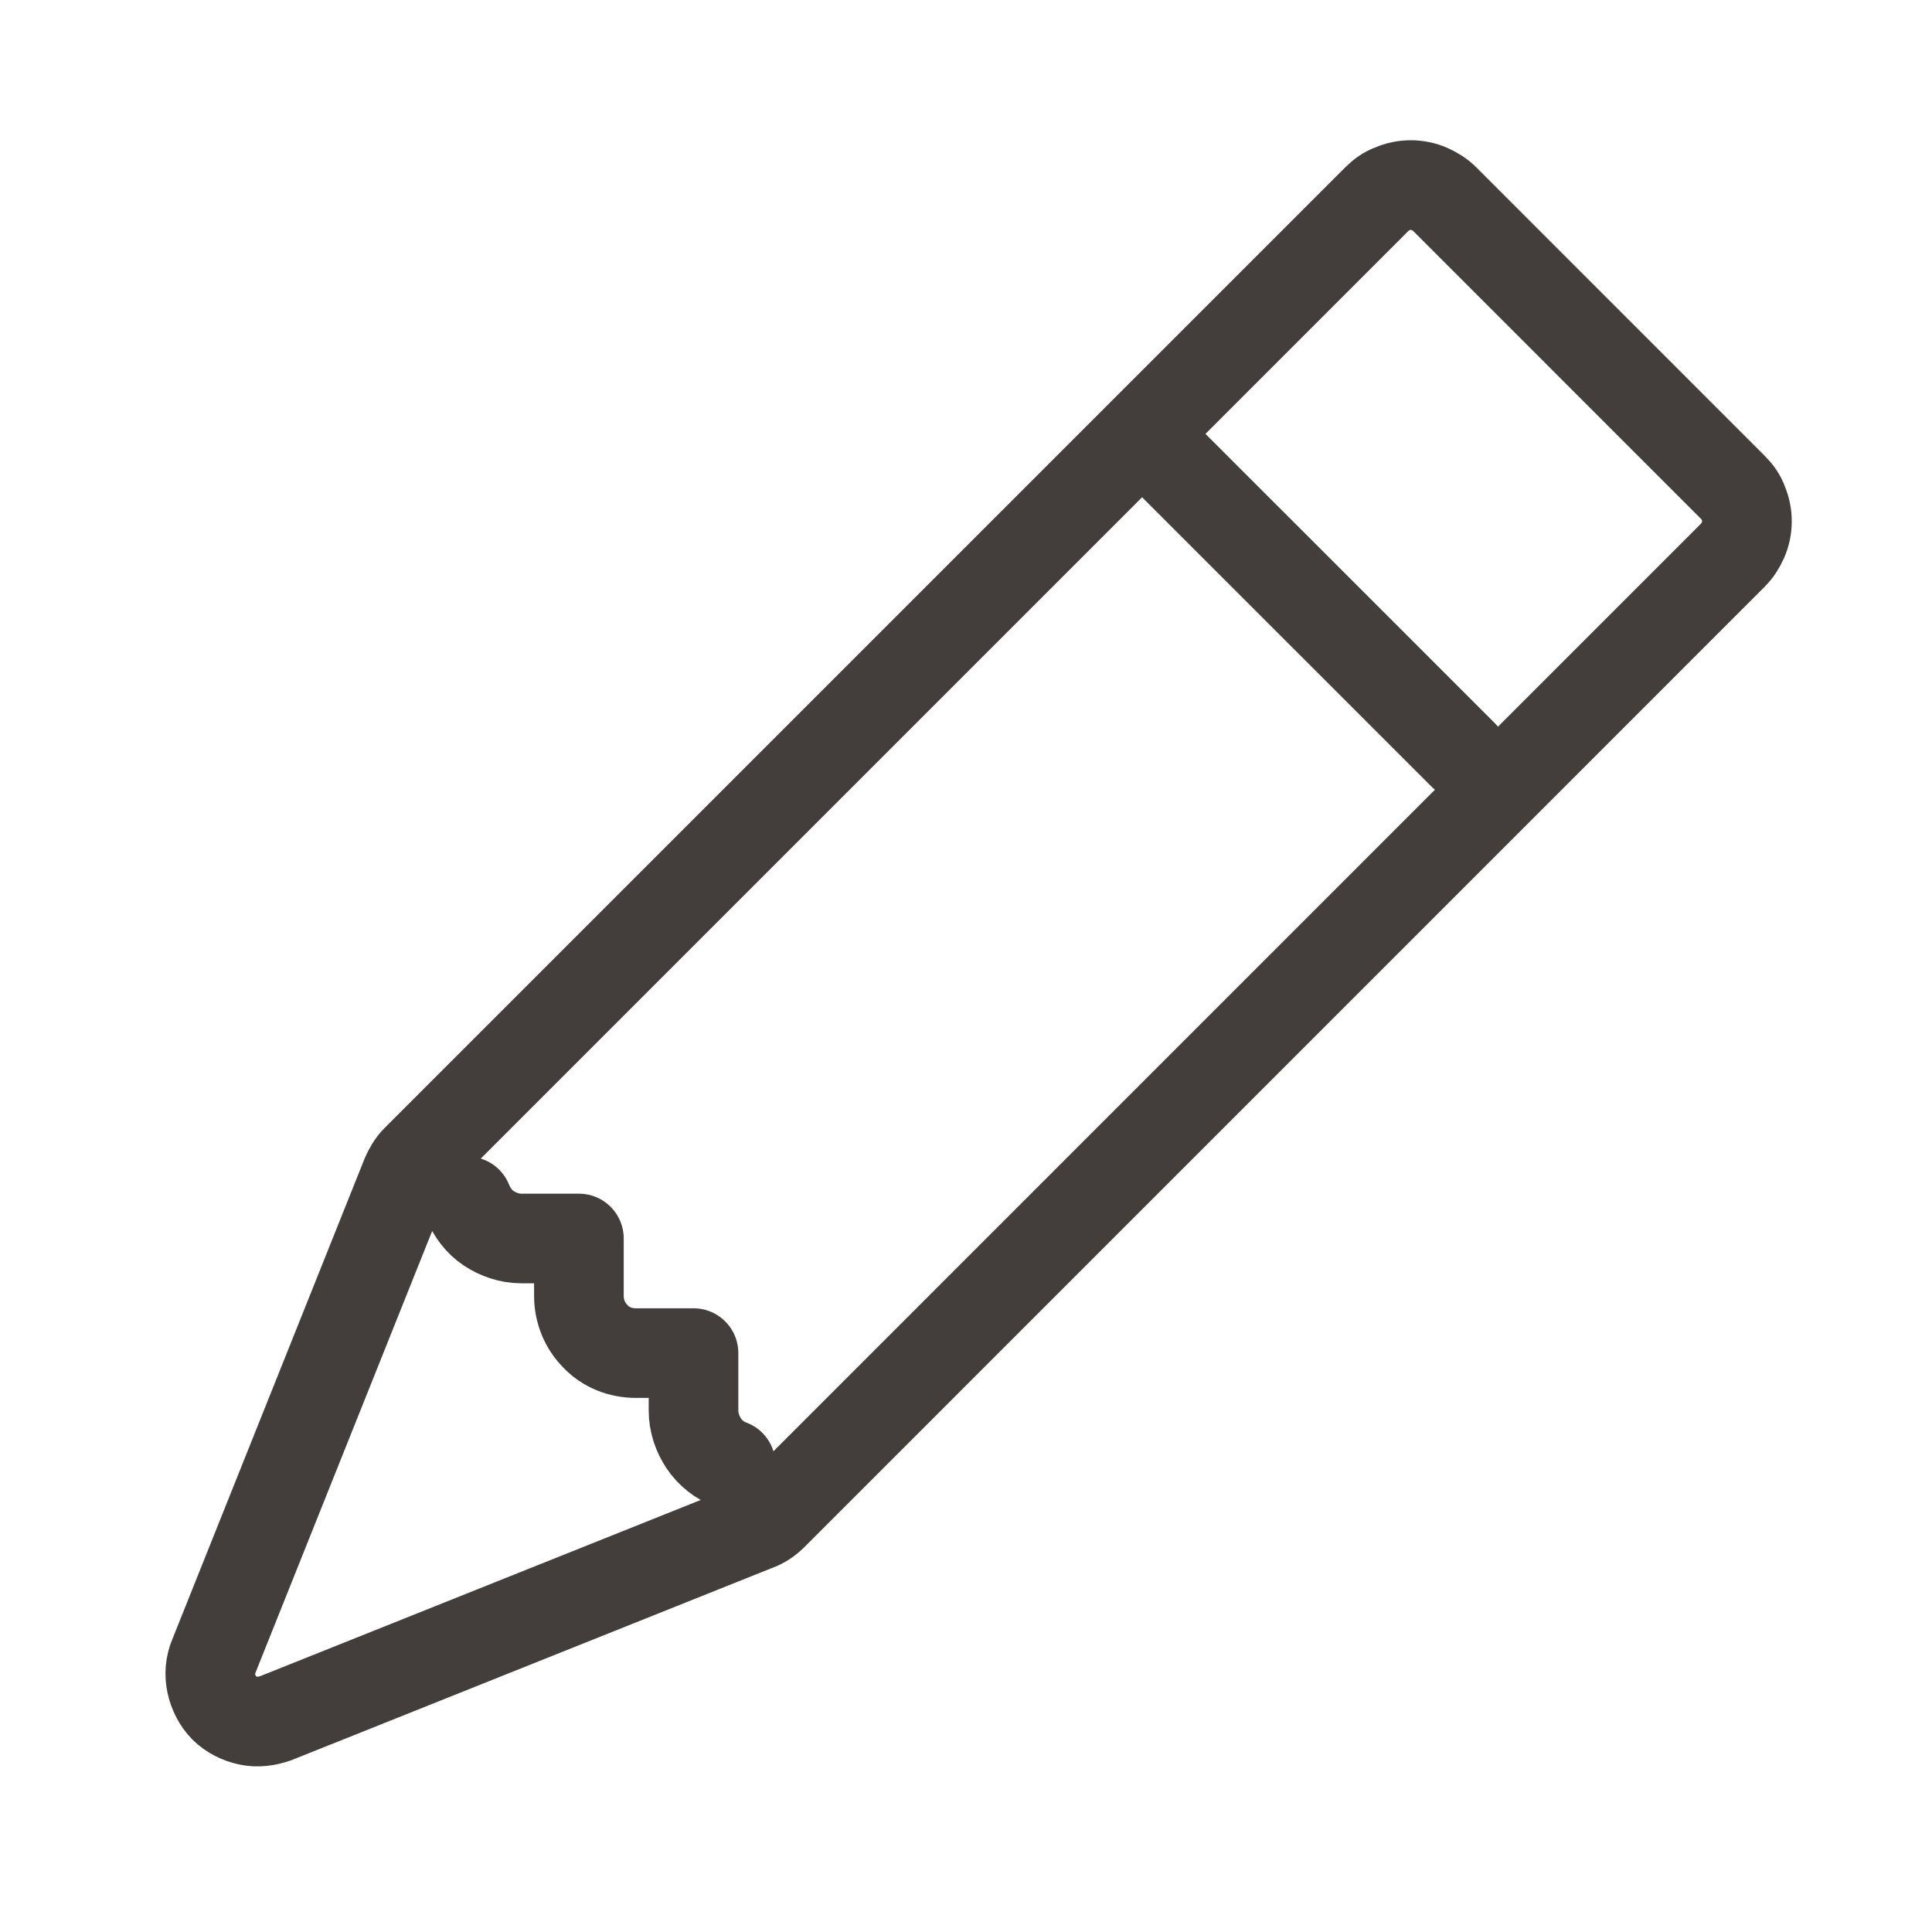 <svg xmlns="http://www.w3.org/2000/svg" width="28" height="28" viewBox="0 0 28 28" fill="none">
  <path d="M19.954 2.886C20.019 2.821 20.093 2.766 20.177 2.738C20.26 2.701 20.353 2.682 20.446 2.682C20.538 2.682 20.631 2.701 20.715 2.738C20.798 2.775 20.873 2.821 20.938 2.886L25.114 7.063C25.179 7.128 25.235 7.202 25.262 7.285C25.299 7.369 25.318 7.462 25.318 7.555C25.318 7.647 25.299 7.74 25.262 7.824C25.225 7.907 25.179 7.981 25.114 8.046L11.193 21.968C11.128 22.032 11.044 22.088 10.961 22.116L4 24.9C3.87 24.947 3.731 24.965 3.601 24.937C3.471 24.91 3.341 24.845 3.248 24.752C3.156 24.659 3.091 24.529 3.063 24.399C3.035 24.269 3.044 24.13 3.1 24L5.884 17.04C5.921 16.956 5.968 16.872 6.033 16.807L19.954 2.886Z" stroke="#433E3C" stroke-width="1.299" stroke-linecap="round" stroke-linejoin="round"/>
  <path d="M10.589 21.225C10.432 21.169 10.292 21.058 10.2 20.919C10.107 20.78 10.051 20.613 10.051 20.445V19.61H9.216C8.993 19.61 8.78 19.527 8.631 19.369C8.473 19.211 8.39 18.998 8.39 18.784V17.949H7.555C7.388 17.949 7.221 17.893 7.081 17.8C6.942 17.708 6.84 17.568 6.775 17.411" stroke="#433E3C" stroke-width="1.299" stroke-linecap="round" stroke-linejoin="round"/>
  <path d="M17.03 6.766L21.207 10.942" stroke="#433E3C" stroke-width="1.299" stroke-linecap="round" stroke-linejoin="round"/>
</svg>